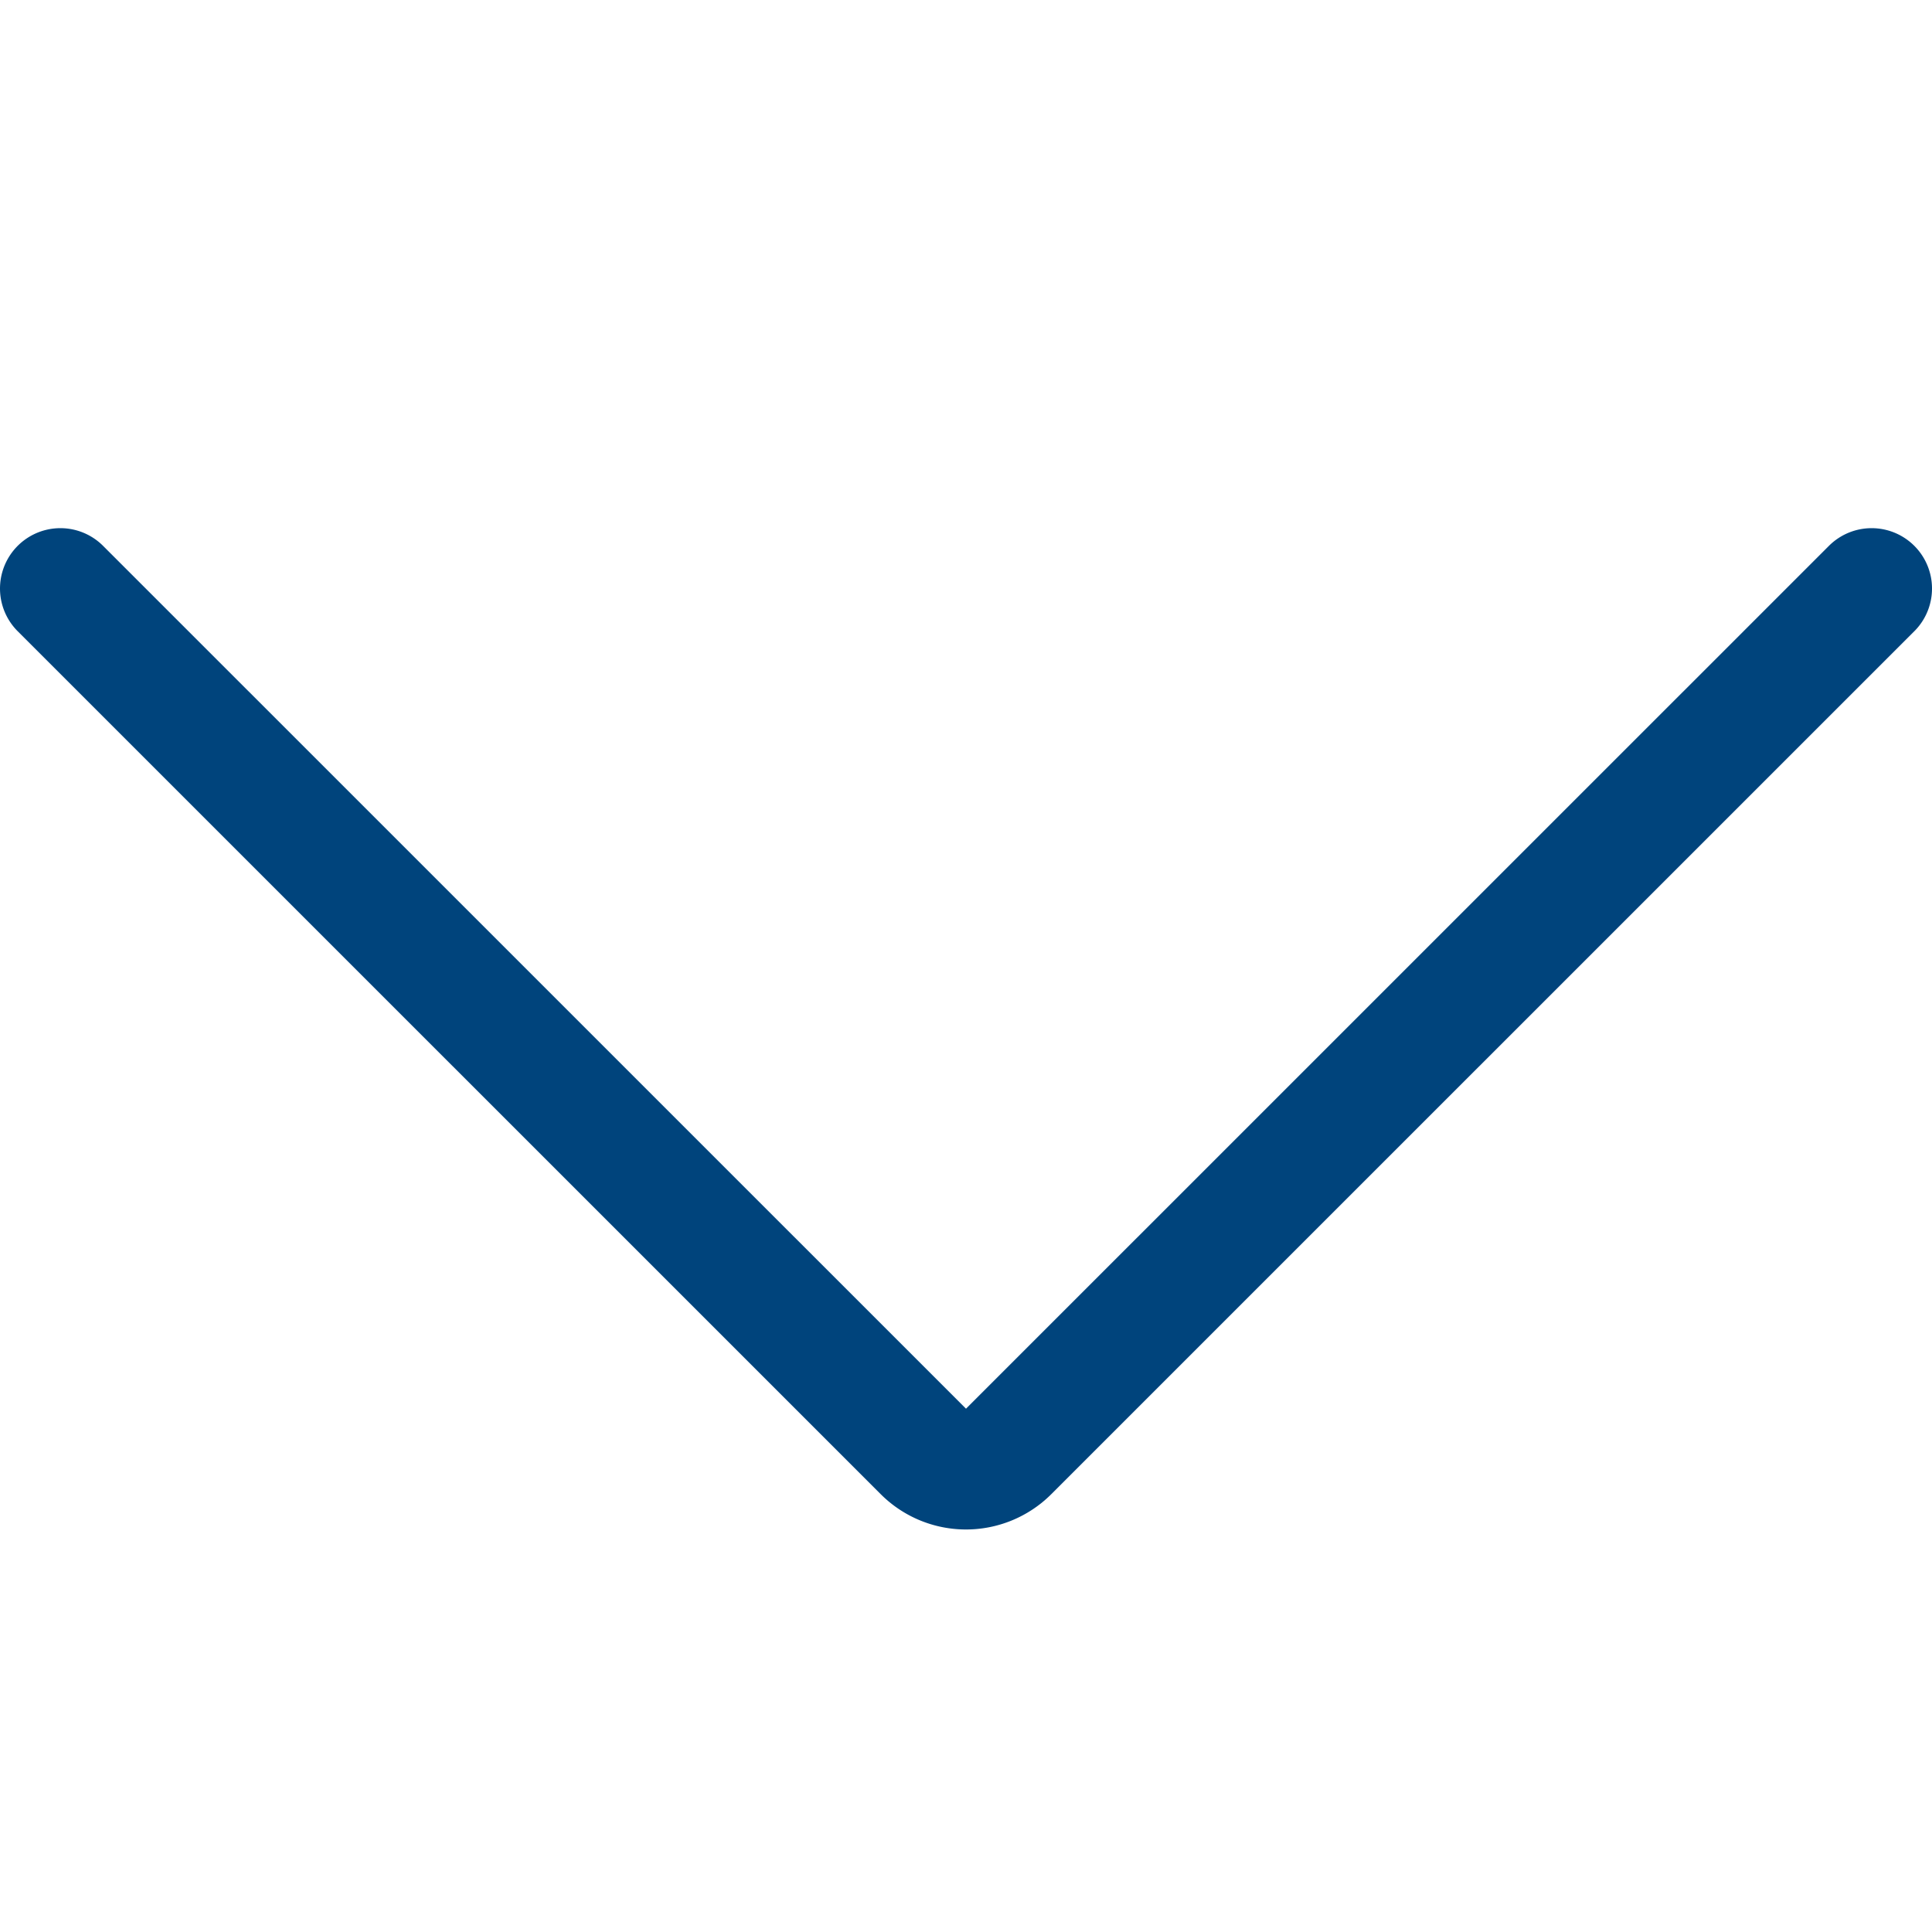 <svg xmlns="http://www.w3.org/2000/svg" viewBox="0 0 24 24"><path d="M23.25 7.311L12.53 18.03a.749.749 0 01-1.06 0L.75 7.311" fill="none" stroke="#00447c" stroke-linecap="round" stroke-linejoin="round" stroke-width="1.5"/></svg>
